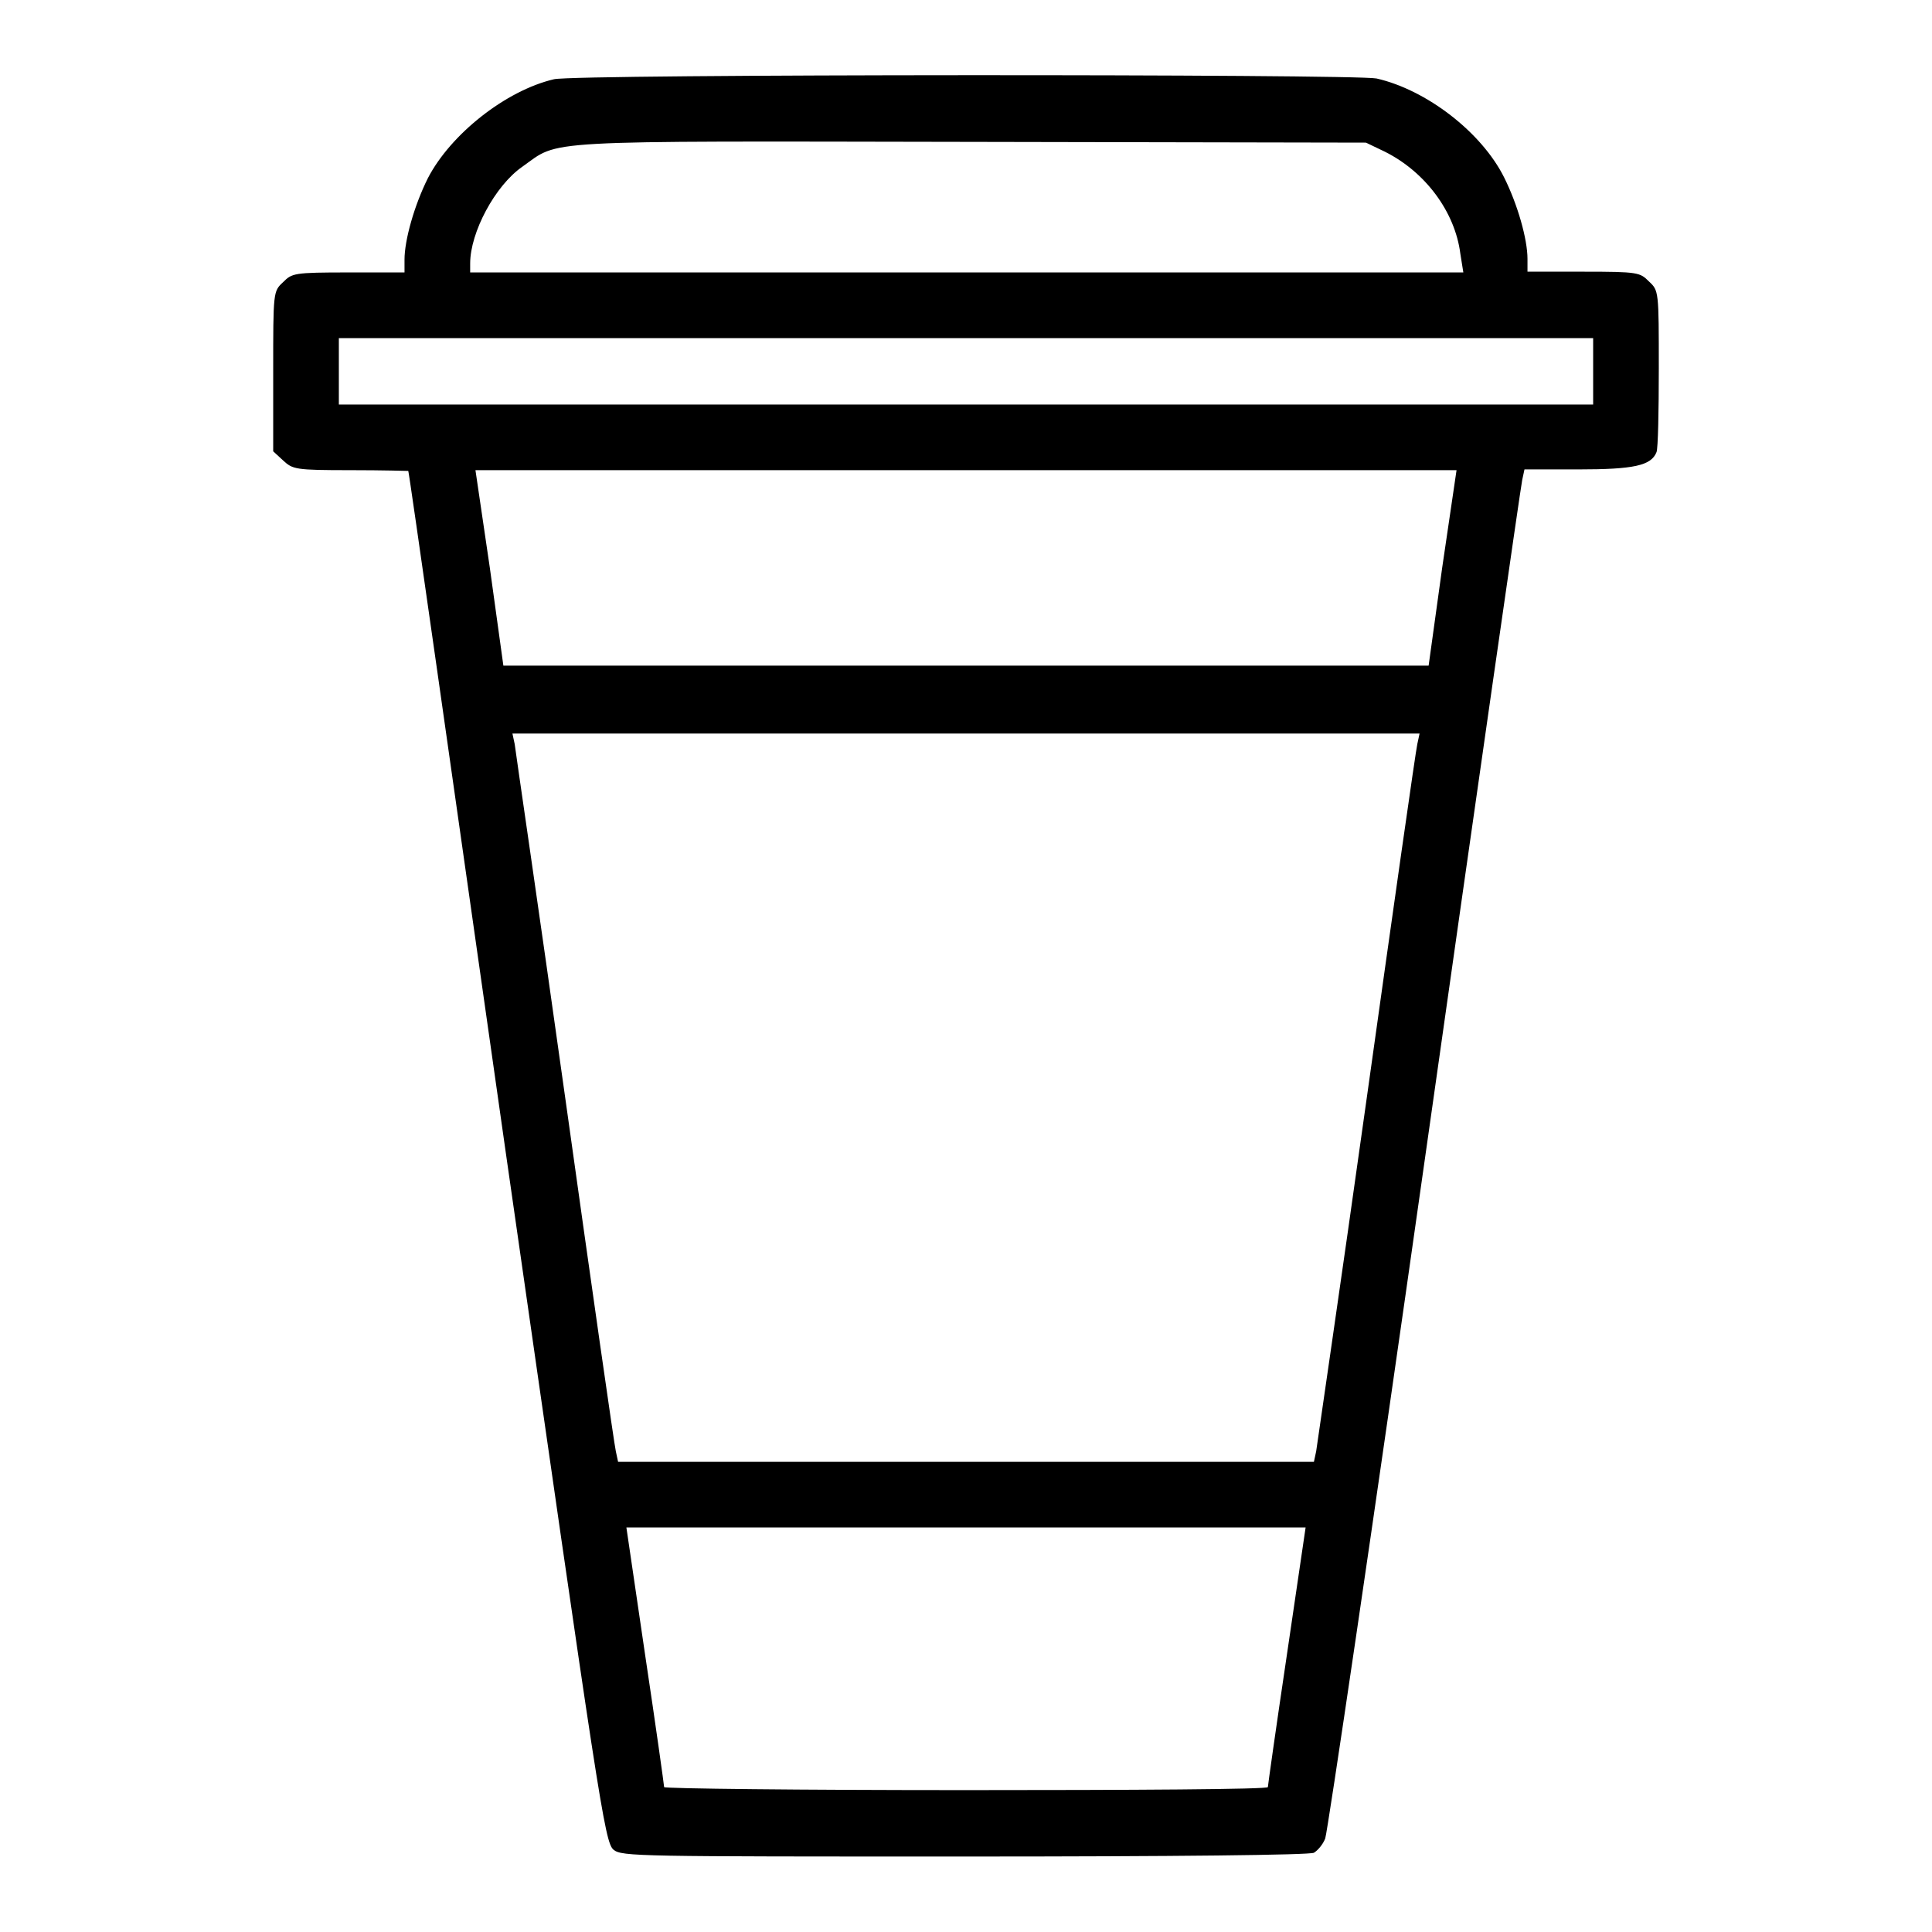 <?xml version="1.0" encoding="utf-8"?>
<!-- Svg Vector Icons : http://www.onlinewebfonts.com/icon -->
<!DOCTYPE svg PUBLIC "-//W3C//DTD SVG 1.1//EN" "http://www.w3.org/Graphics/SVG/1.1/DTD/svg11.dtd">
<svg version="1.1" xmlns="http://www.w3.org/2000/svg" xmlns:xlink="http://www.w3.org/1999/xlink" x="0px" y="0px" viewBox="0 0 256 256" enable-background="new 0 0 256 256" xml:space="preserve">
<g><g><g><path fill="#000000" d="M73.4,10.5C67,12,59.7,17.8,56.7,23.6c-1.8,3.6-3.1,8.2-3.1,10.8v1.7h-7.4c-7.3,0-7.5,0.1-8.7,1.3c-1.3,1.2-1.3,1.3-1.3,11.8v10.6l1.3,1.2c1.3,1.2,1.6,1.3,9,1.3c4.2,0,7.6,0.1,7.6,0.1c0.1,0.1,5.9,41,13,90.9c12.3,85.7,13,90.8,14.2,91.8c1.1,0.9,3.3,0.9,46.5,0.9c28.1,0,45.7-0.2,46.3-0.5c0.5-0.3,1.2-1.1,1.5-1.9s6.3-41.3,13.2-90c6.9-48.7,12.7-89.1,12.9-90l0.3-1.4h7.1c7.4,0,9.7-0.5,10.4-2.3c0.2-0.5,0.3-5.4,0.3-11.1c0-10.2,0-10.3-1.3-11.5c-1.2-1.2-1.4-1.3-8.7-1.3h-7.4v-1.7c0-2.6-1.3-7.2-3.1-10.8c-3-6-10.3-11.6-16.9-13.1C179.5,9.8,76.3,9.8,73.4,10.5z M183.5,20.1c5.4,2.7,9.3,8,10,13.5l0.4,2.5h-65.8H62.3v-1.2c0-4.1,3.3-10.3,6.9-12.8c5.1-3.6,1.3-3.4,59.5-3.3l52.3,0.1L183.5,20.1z M211.1,49.2v4.4H128H44.9v-4.4v-4.4H128h83.1V49.2z M191.1,75.2l-1.8,13H128H66.7l-1.8-13L63,62.3h65h65L191.1,75.2z M187.8,98.6c-0.2,0.8-3.2,21.9-6.7,46.9c-3.5,25-6.6,46-6.7,46.8l-0.3,1.4H128H81.9l-0.3-1.4c-0.2-0.8-3.2-21.8-6.7-46.8c-3.5-25-6.6-46-6.7-46.9l-0.3-1.4H128h60.1L187.8,98.6z M170.5,219.4c-1.4,9.4-2.5,17.2-2.5,17.4c0,0.3-18,0.4-40,0.4s-40-0.2-40-0.4c0-0.2-1.1-8.1-2.5-17.4l-2.5-17h45h45L170.5,219.4z"/></g></g></g>
</svg>